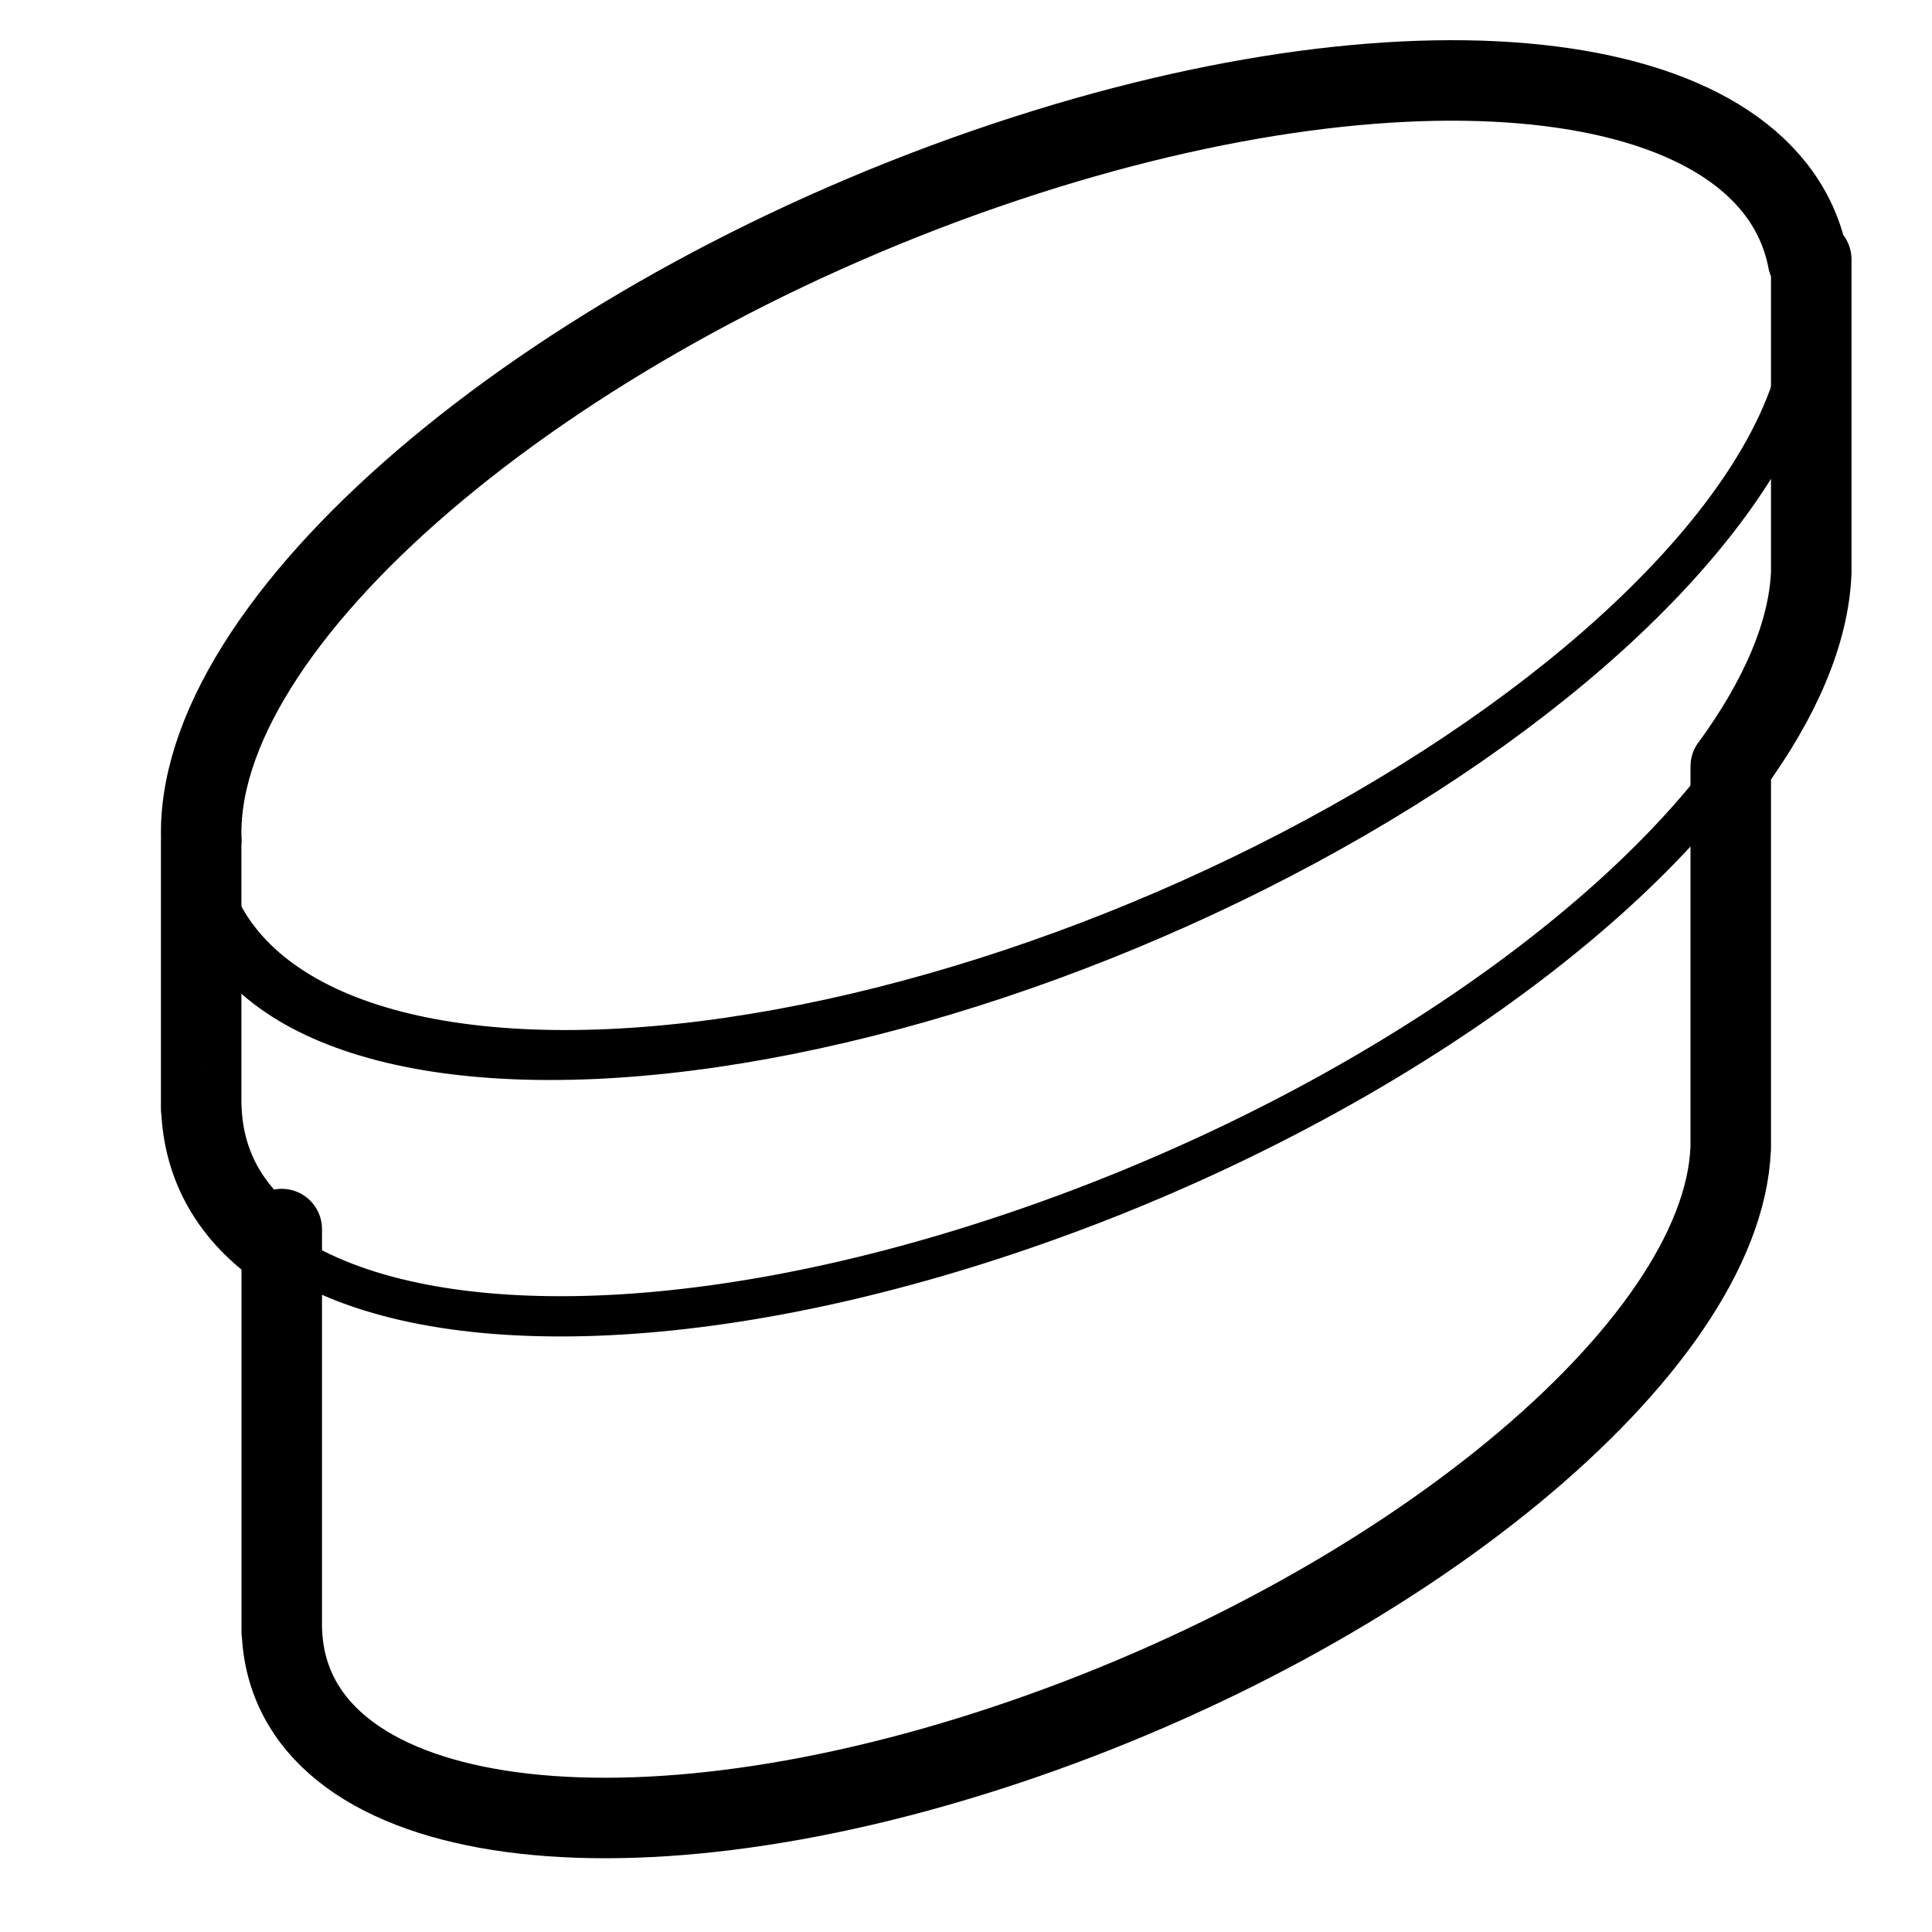 <svg viewBox="0 0 24 24" xmlns="http://www.w3.org/2000/svg" fill="none" stroke="#000"  stroke-linejoin="round" stroke-miterlimit="1.5">
    <path d="M21.5 9.52v4.748h-.001c-.1 2.475-4.093 5.773-9 7.408-4.904 1.635-8.9 1-8.997-1.41l-.002.002v-5 L3.5 15.523c-.613-.426-.968-1.012-.998-1.746h-.003v-3.333h.003c-.002-.034-.003-.067-.003-.102 0-2.76 4.481-6.493 10-8.333C17.714.27 22.002.84 22.46 3.237l.04-.015v3.89c-.03.752-.39 1.575-1 2.41z" class="sil" />
    <path d="M21.502 9.521c-1.622 2.209-5.045 4.502-9.003 5.821-3.955 1.32-7.377 1.31-9 .181" stroke-width=".5"/>
    <ellipse cx="247.153" cy="18.5" rx="9" ry="4.5"  stroke-width=".53" transform="matrix(1.111 -.37 0 1.111 -262.115 77.992)"/>
</svg>
